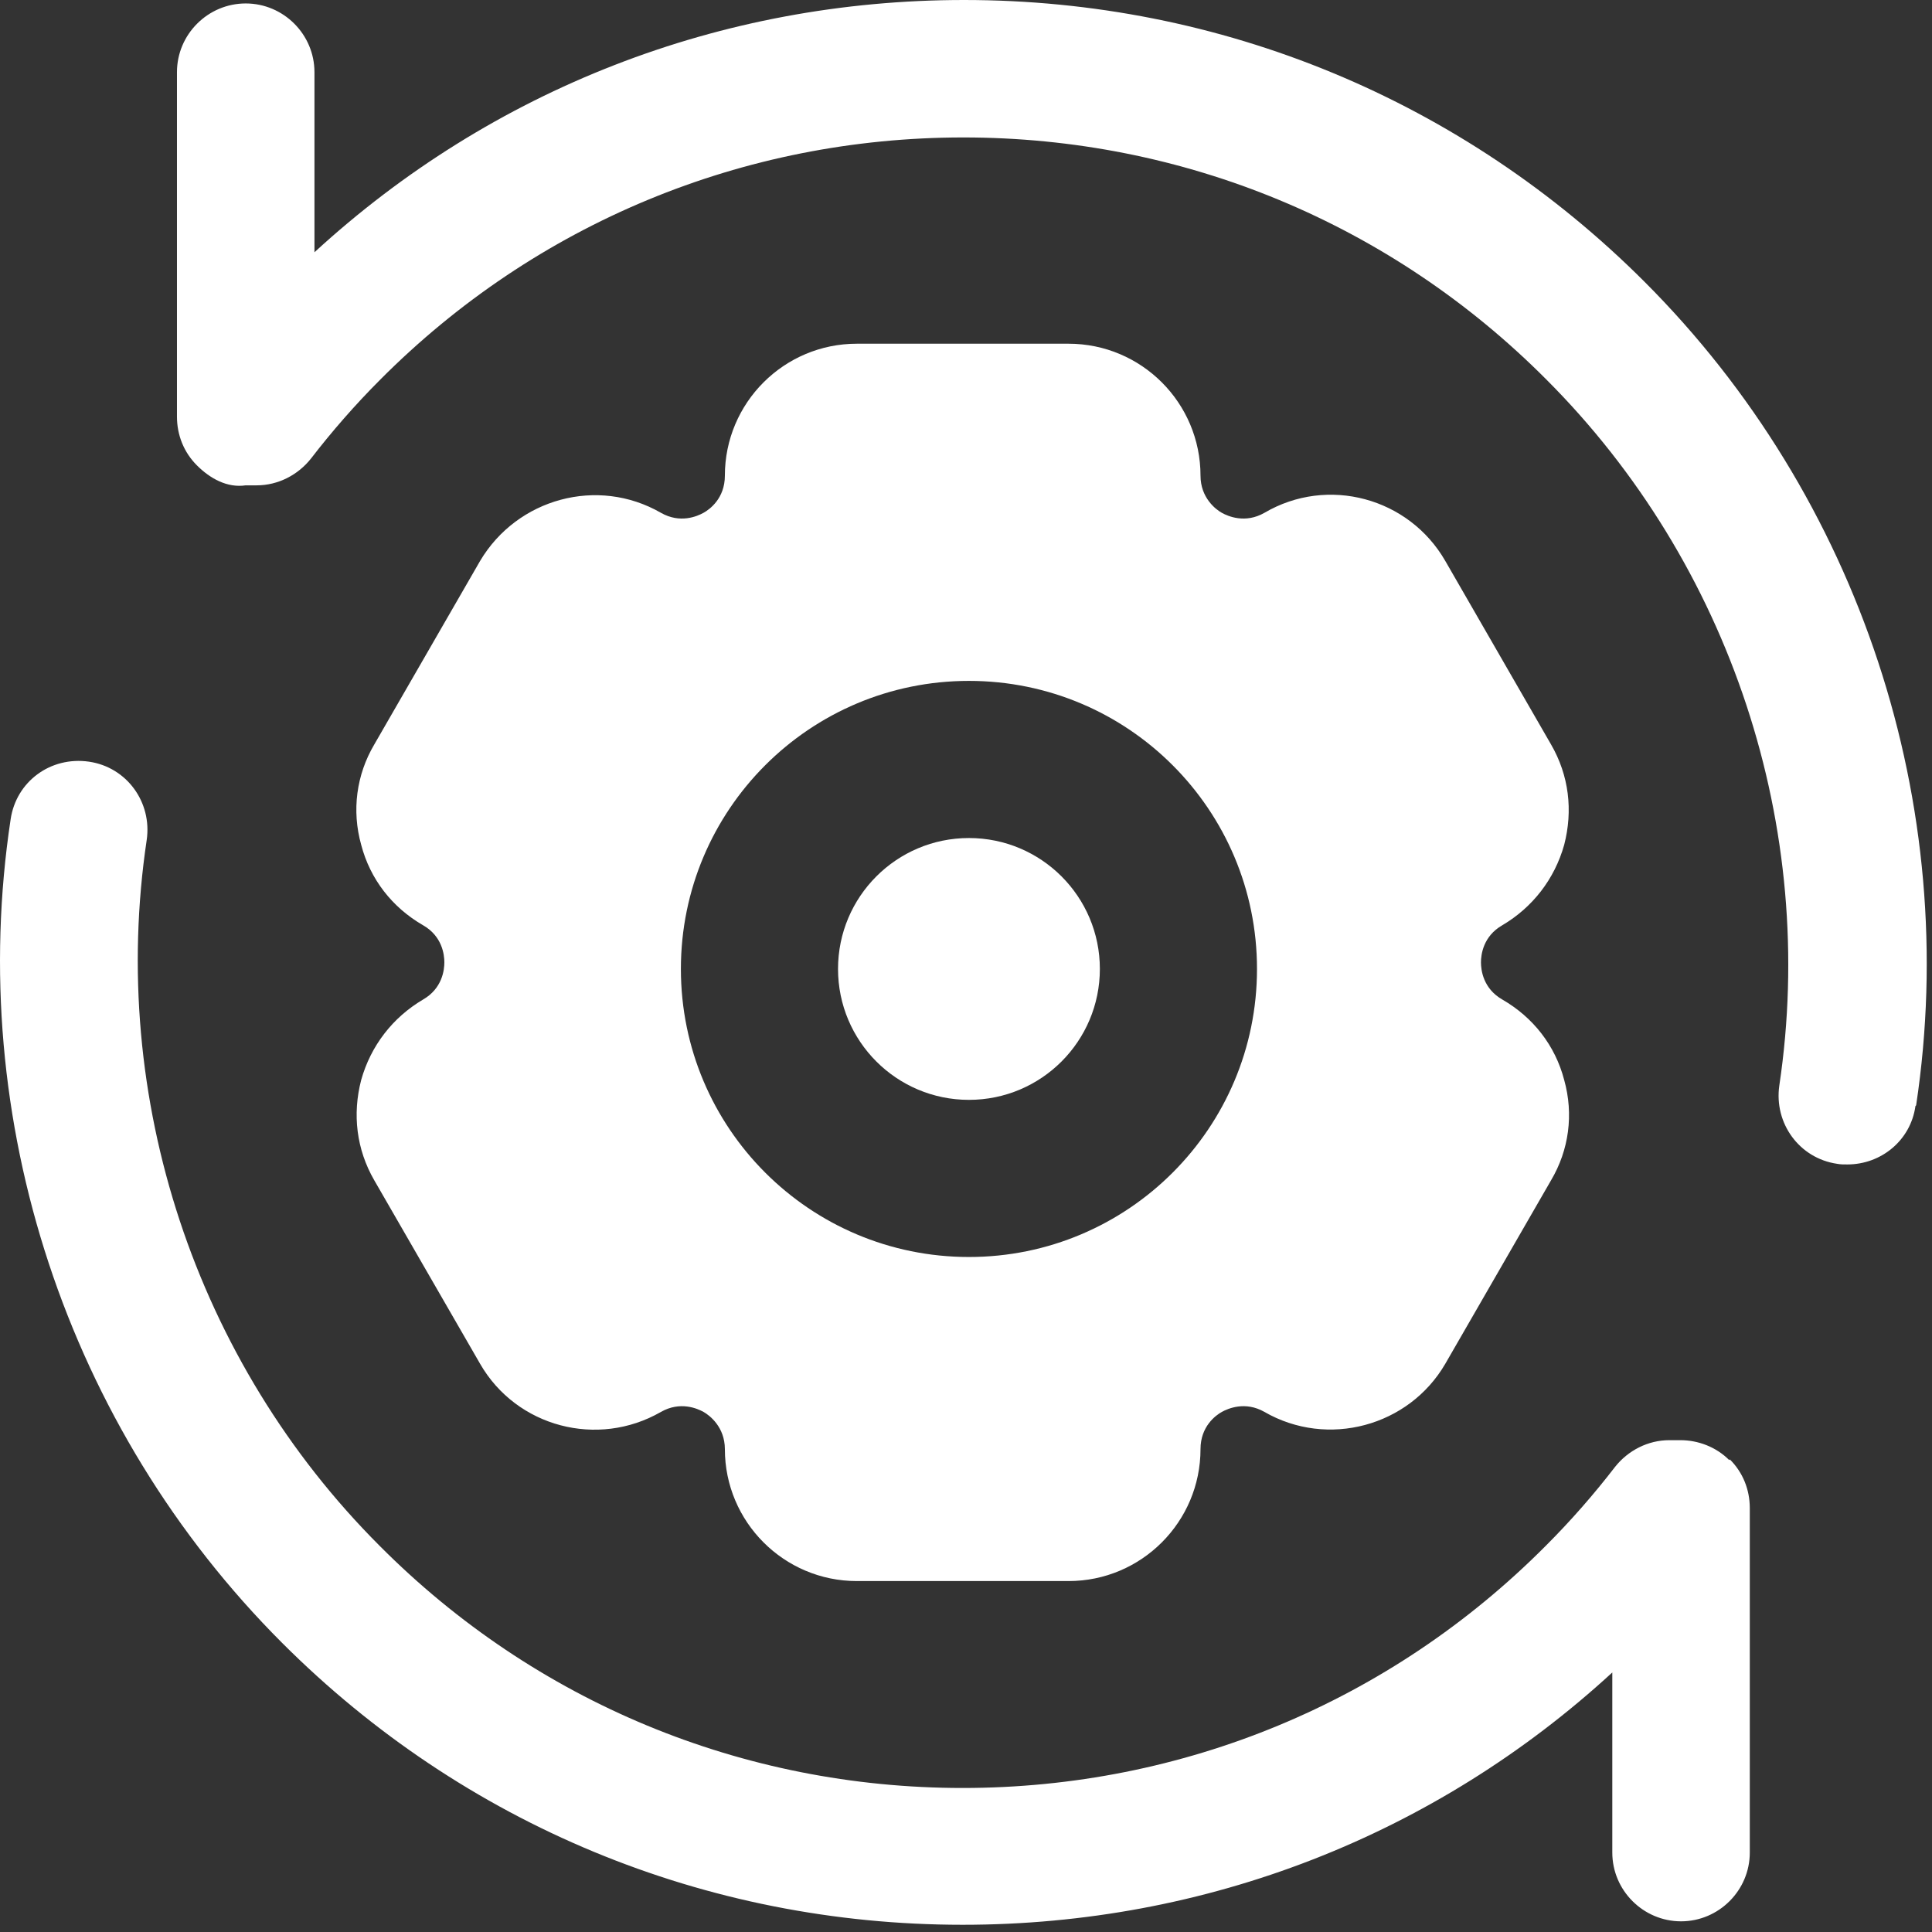 <?xml version="1.0" encoding="UTF-8"?>
<svg xmlns="http://www.w3.org/2000/svg" width="42" height="42" viewBox="0 0 42 42" fill="none">
  <rect x="0" y="0" width="42" height="42" fill="#333333" stroke="none"/>
  <g clip-path="url(#clip0_11618_3180)">
    <path d="M1.934 16.558C2.756 16.677 3.309 17.44 3.189 18.262C2.353 23.866 4.251 29.604 8.256 33.608C11.633 37.001 16.146 38.869 20.927 38.869C25.709 38.869 30.223 37.001 33.6 33.608C34.153 33.056 34.661 32.472 35.109 31.89C35.393 31.531 35.827 31.308 36.29 31.308H36.529C36.918 31.308 37.307 31.456 37.591 31.74L37.605 31.726C37.889 32.009 38.039 32.383 38.039 32.786V40.273C38.039 41.095 37.366 41.768 36.544 41.768C35.722 41.767 35.05 41.095 35.05 40.273V36.358C31.194 39.9 26.218 41.843 20.927 41.843C15.339 41.843 10.079 39.661 6.134 35.716C1.456 31.038 -0.755 24.343 0.231 17.812C0.351 16.991 1.098 16.438 1.934 16.558ZM23.229 7.472C24.813 7.472 26.098 8.757 26.098 10.341C26.098 10.819 26.427 11.074 26.561 11.148C26.696 11.223 27.07 11.387 27.488 11.148C28.863 10.341 30.627 10.819 31.419 12.194L33.719 16.185C34.108 16.857 34.198 17.619 34.004 18.366C33.794 19.113 33.316 19.726 32.659 20.114C32.241 20.353 32.195 20.756 32.195 20.921C32.195 21.085 32.24 21.489 32.659 21.729C33.331 22.117 33.809 22.73 34.004 23.477C34.213 24.224 34.108 25.001 33.719 25.658L31.419 29.648C30.627 31.008 28.863 31.486 27.488 30.694C27.07 30.455 26.696 30.62 26.561 30.694C26.427 30.769 26.099 31.009 26.098 31.501C26.098 33.085 24.813 34.371 23.229 34.371H18.627C17.043 34.371 15.758 33.085 15.758 31.501C15.757 31.023 15.428 30.769 15.294 30.694C15.159 30.619 14.786 30.456 14.368 30.694C12.993 31.486 11.229 31.023 10.437 29.648L8.136 25.658C7.748 24.986 7.658 24.224 7.852 23.477C8.062 22.73 8.54 22.117 9.197 21.729C9.615 21.489 9.66 21.085 9.66 20.921C9.66 20.756 9.615 20.353 9.197 20.114C8.525 19.726 8.047 19.113 7.852 18.366C7.643 17.619 7.748 16.842 8.136 16.185L10.437 12.194C11.244 10.835 12.993 10.356 14.368 11.148C14.786 11.387 15.159 11.223 15.294 11.148C15.428 11.074 15.758 10.834 15.758 10.341C15.758 8.757 17.043 7.472 18.627 7.472H23.229ZM21.064 14.802C17.604 14.802 14.802 17.604 14.802 21.064C14.802 24.523 17.604 27.326 21.064 27.326C24.524 27.326 27.326 24.523 27.326 21.064C27.326 17.604 24.524 14.802 21.064 14.802ZM20.958 0C26.547 0 31.807 2.182 35.752 6.127C40.429 10.804 42.641 17.499 41.655 24.029L41.64 24.045C41.536 24.792 40.893 25.314 40.161 25.314C40.086 25.314 40.011 25.315 39.936 25.3C39.115 25.18 38.562 24.418 38.681 23.597C39.518 17.993 37.62 12.254 33.615 8.249C30.238 4.857 25.725 2.988 20.943 2.988C16.161 2.988 11.648 4.857 8.27 8.249C7.717 8.802 7.21 9.385 6.761 9.968C6.478 10.326 6.044 10.551 5.581 10.551H5.342C4.938 10.611 4.565 10.401 4.281 10.117C3.997 9.833 3.847 9.459 3.847 9.056V1.569C3.847 0.747 4.52 0.075 5.342 0.075C6.163 0.075 6.836 0.747 6.836 1.569V5.484C10.691 1.943 15.668 4.46187e-06 20.958 0Z" fill="white"/>
    <circle cx="21.064" cy="21.064" r="2.846" fill="white"/>
  </g>
  <defs>
    <clipPath id="clip0_11618_3180">
      <rect width="42" height="42" fill="white"/>
    </clipPath>
  </defs>
</svg>
